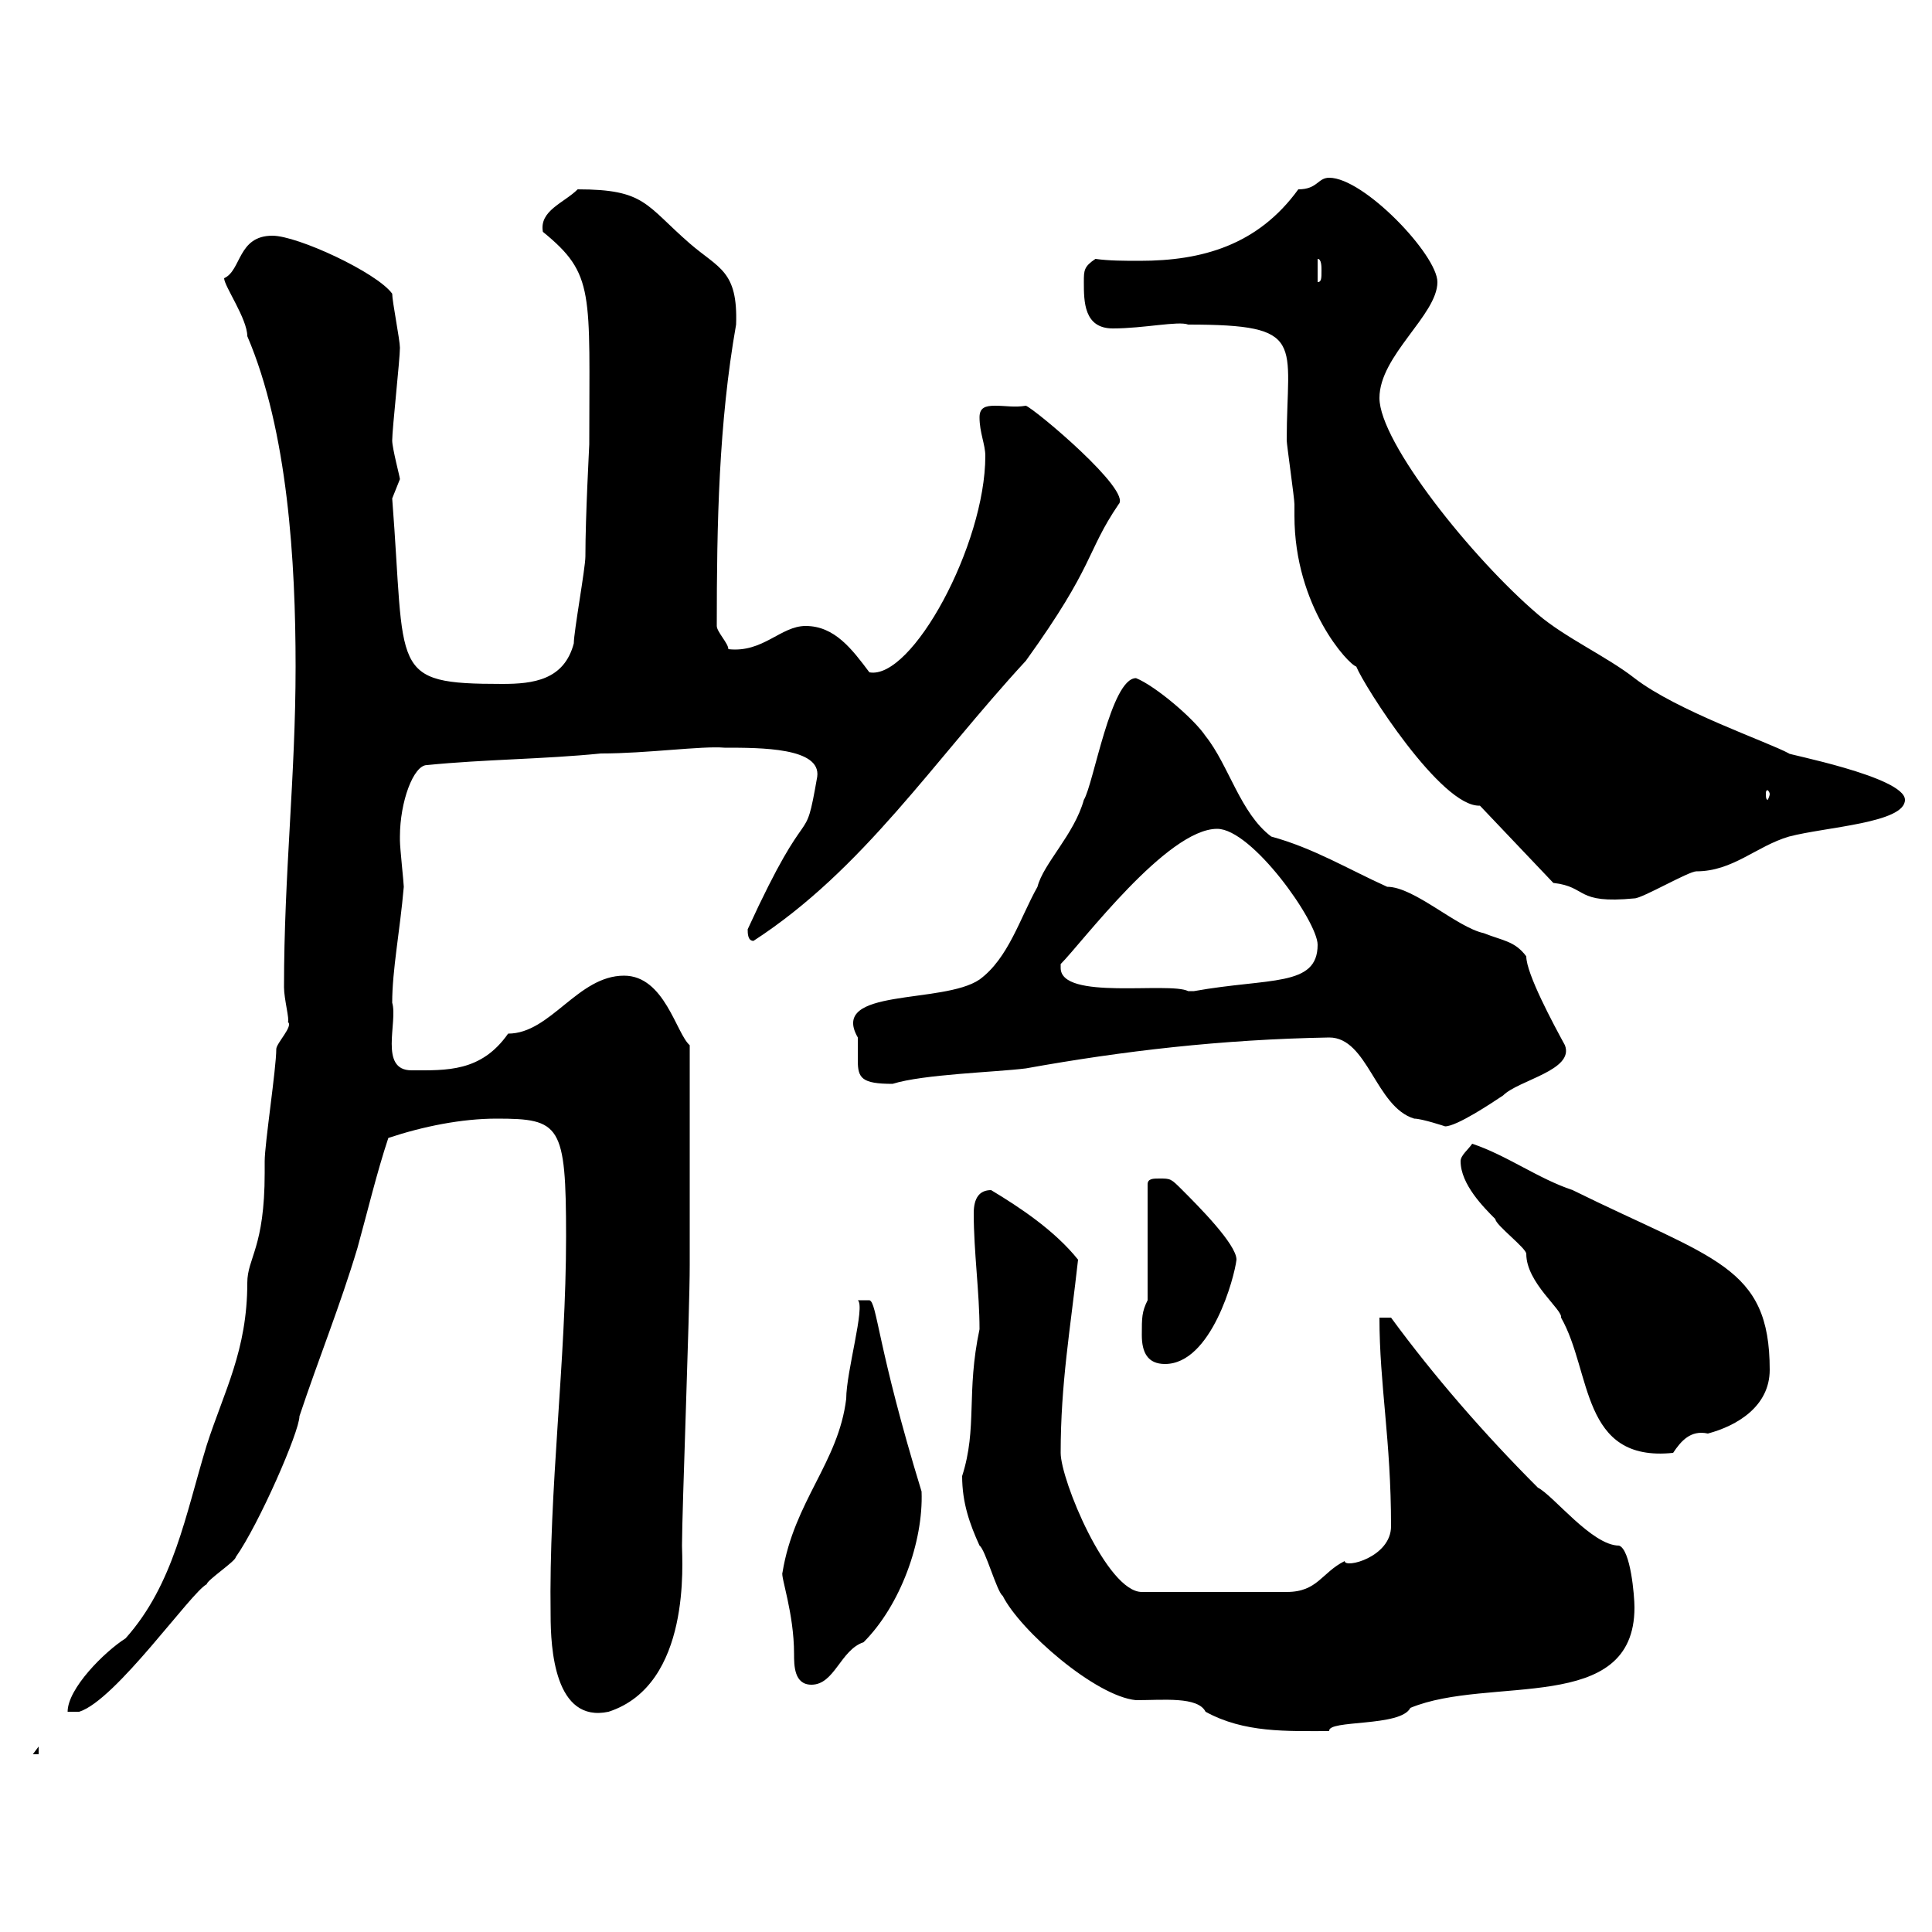 <svg xmlns="http://www.w3.org/2000/svg" xmlns:xlink="http://www.w3.org/1999/xlink" width="300" height="300"><path d="M6 271.20L5.10 272.40L6 272.40ZM149.40 229.20C149.40 233.40 150.60 236.70 152.10 240C153 240.60 154.80 247.20 155.70 247.80C158.40 253.20 170.10 263.40 176.40 264C180.60 264 186 263.40 187.20 265.80C193.20 269.10 199.80 268.80 206.40 268.80C206.10 267 217.50 268.20 219 265.20C231.30 260.10 253.80 266.40 253.80 249.60C253.80 247.80 253.20 240.60 251.40 240C247.20 240 241.20 232.20 238.80 231C230.40 222.60 222.60 213.60 216 204.60L214.20 204.60C214.20 215.10 216 223.50 216 237C216 241.80 208.80 243.60 208.80 242.40C205.20 244.20 204.60 247.20 199.80 247.20L177.30 247.20C171.90 247.20 164.70 229.80 164.70 225.60C164.70 214.80 166.20 206.40 167.40 195.60C163.80 191.10 158.40 187.50 153.90 184.80C152.10 184.80 151.20 186 151.20 188.40C151.20 194.40 152.10 200.70 152.10 206.40C150 216.30 151.80 221.70 149.40 229.20ZM42.90 162.90C42.90 165.90 41.10 177.60 41.10 180.30C41.10 180.30 41.10 182.10 41.10 182.10C41.10 193.80 38.40 195.30 38.40 199.20C38.40 209.70 34.80 216 32.10 224.40C28.80 235.20 27 246 19.50 254.40C16.20 256.50 10.50 262.20 10.50 265.80L12.30 265.80C18 264 29.70 247.20 32.10 246C32.10 245.40 36.60 242.40 36.60 241.80C40.20 236.70 46.50 222.30 46.50 219.90C49.50 210.90 52.80 202.80 55.50 193.80C57 188.40 58.50 182.10 60.30 176.70C65.70 174.90 71.70 173.70 77.10 173.70C87 173.70 87.90 174.60 87.90 192C87.90 211.50 85.20 231 85.50 250.80C85.50 255.90 86.10 267.60 94.50 265.80C107.40 261.60 105.90 242.40 105.90 240C105.90 234.60 107.10 203.70 107.10 196.50L107.10 162.30C105 160.50 103.20 151.50 96.90 151.50C89.70 151.50 85.50 160.50 78.90 160.50C74.70 166.50 69.30 166.20 63.90 166.20C58.80 166.20 61.80 158.70 60.90 155.70C60.90 150.60 62.10 144.60 62.70 137.70C62.70 137.10 62.10 131.70 62.10 130.50C62.10 130.50 62.10 130.50 62.10 129.90C62.10 124.50 64.20 118.80 66.30 118.80C75.30 117.90 84.30 117.90 93.30 117C100.50 117 108.90 115.80 112.50 116.10C118.20 116.10 127.50 116.10 126.90 120.60C124.80 132.60 126 122.70 116.10 144.30C116.10 144.90 116.10 146.10 117 146.10C134.10 135 144.90 118.20 159.30 102.60C170.10 87.60 168.60 85.80 173.70 78.30C175.80 76.20 160.80 63.60 159.30 63C157.50 63.30 156.30 63 154.50 63C153 63 152.10 63.30 152.10 64.80C152.10 67.20 153 69 153 70.80C153 84.60 141.60 105.60 135 104.40C132.30 100.80 129.60 97.20 125.10 97.20C121.20 97.20 118.50 101.40 113.10 100.80C113.10 99.90 111.30 98.10 111.30 97.20C111.30 81.30 111.60 65.70 114.30 50.40C114.60 42 111.60 41.70 107.10 37.80C100.20 31.80 100.20 29.40 89.70 29.40C87.60 31.50 83.70 32.70 84.30 36C92.40 42.60 91.50 45.30 91.50 69C91.50 69.30 90.90 80.10 90.90 86.40C90.90 88.20 89.10 98.10 89.10 99.90C87.60 105.60 82.80 106.20 78 106.20C60.30 106.20 63 104.40 60.90 77.40C60.90 77.40 62.10 74.40 62.10 74.40C62.10 74.10 60.90 69.60 60.90 68.40C60.90 66.60 62.10 55.80 62.10 54C62.10 52.80 60.90 46.80 60.90 45.60C58.50 42.30 46.20 36.60 42.30 36.60C36.90 36.60 37.50 42 34.80 43.20C34.80 44.40 38.40 49.50 38.40 52.20C44.70 66.90 45.90 87.30 45.90 103.50C45.90 120.60 44.10 135.60 44.10 153.30C44.10 155.10 45 158.40 44.70 158.70C45.60 159.30 42.90 162 42.90 162.90ZM121.50 244.20C121.20 244.80 123.30 250.50 123.30 256.80C123.30 258.60 123.30 261.60 126 261.60C129.60 261.60 130.50 256.20 134.10 255C139.80 249.30 143.40 239.40 143.10 231.60C136.20 209.10 136.20 202.20 135 201.90L133.20 201.90C134.40 202.80 131.40 213 131.40 217.20C130.20 227.10 123.30 233.10 121.50 244.20ZM226.80 180.30C226.80 183.90 230.40 187.50 232.20 189.30C232.20 190.20 237 193.80 237 194.70C237 199.20 242.70 203.40 242.40 204.60C247.20 213 245.40 227.10 259.80 225.60C261 223.80 262.50 222 265.20 222.60C269.70 221.40 274.80 218.40 274.80 212.70C274.80 196.50 266.10 195.60 244.20 184.80C238.80 183 234 179.40 228.60 177.60C228 178.50 226.80 179.40 226.80 180.30ZM177.30 207.30C177.30 210 178.20 211.80 180.90 211.80C188.10 211.80 191.70 198.30 192 195.60C192 193.20 186 187.20 183.60 184.80C181.80 183 181.80 183 180 183C179.10 183 178.20 183 178.20 183.90L178.20 201.90C177.30 203.70 177.30 204.60 177.30 207.30ZM206.40 161.10C212.40 161.10 213.60 171.90 219.60 173.70C220.80 173.70 224.40 174.90 224.40 174.90C226.20 174.90 231.60 171.30 233.40 170.10C235.80 167.70 244.50 166.20 243 162.30C241.20 159 237 151.20 237 148.50C235.20 146.10 233.40 146.10 230.40 144.90C226.20 144 219.60 137.70 215.40 137.70C209.40 135 204 131.70 197.40 129.90C192.60 126.30 190.80 118.80 187.20 114.30C185.40 111.60 179.40 106.50 176.40 105.30C172.50 105.30 169.80 121.80 168.30 124.20C166.80 129.60 162 134.10 161.10 137.70C158.40 142.50 156.60 148.80 152.10 152.10C146.40 156 128.70 153.30 133.20 161.10C133.20 162.60 133.20 164.10 133.20 164.70C133.20 167.40 133.80 168.30 138.60 168.30C143.40 166.80 154.50 166.50 159.30 165.90C174.30 163.20 189.60 161.40 206.40 161.10ZM164.70 150.30C164.70 150.30 164.70 149.70 164.70 149.70C168 146.40 181.20 128.70 189 128.70C194.40 128.70 204.60 143.10 204.60 146.70C204.60 153.30 197.10 151.80 185.40 153.90C185.40 153.90 185.40 153.90 184.50 153.90C181.50 152.40 164.70 155.40 164.70 150.30ZM241.20 137.10C246.60 137.70 244.50 140.40 253.80 139.50C255 139.50 262.20 135.30 263.40 135.30C269.10 135.30 272.70 131.40 277.80 129.90C283.50 128.40 295.80 127.80 295.80 124.20C295.80 120.60 276.90 117 277.80 117C274.50 115.20 260.40 110.40 253.80 105.30C249.60 102 243 99 238.80 95.40C228.60 86.70 214.20 68.70 214.20 61.80C214.20 55.20 223.20 48.90 223.20 43.80C223.20 39.60 211.80 27.60 206.40 27.60C204.60 27.60 204.60 29.40 201.60 29.40C195.30 38.10 186.60 40.50 177 40.50C174.60 40.50 172.20 40.50 170.10 40.20C168.30 41.40 168.30 42 168.30 43.80C168.30 46.80 168.30 51 172.80 51C177.60 51 183 49.80 184.50 50.40C203.10 50.40 199.80 53.10 199.80 68.40C199.80 69 201 77.40 201 78.30C201 78.30 201 80.10 201 80.10C201 94.20 209.40 103.20 210.60 103.50C211.80 106.50 223.80 125.40 229.80 125.10ZM274.80 123.30C274.80 123.60 274.50 124.20 274.50 124.20C274.20 124.20 274.20 123.60 274.20 123.30C274.20 123 274.20 122.70 274.50 122.70C274.50 122.70 274.80 123 274.80 123.30ZM204.60 40.20C205.20 40.20 205.20 41.40 205.20 42C205.20 43.20 205.20 43.80 204.60 43.80Z"/></svg>